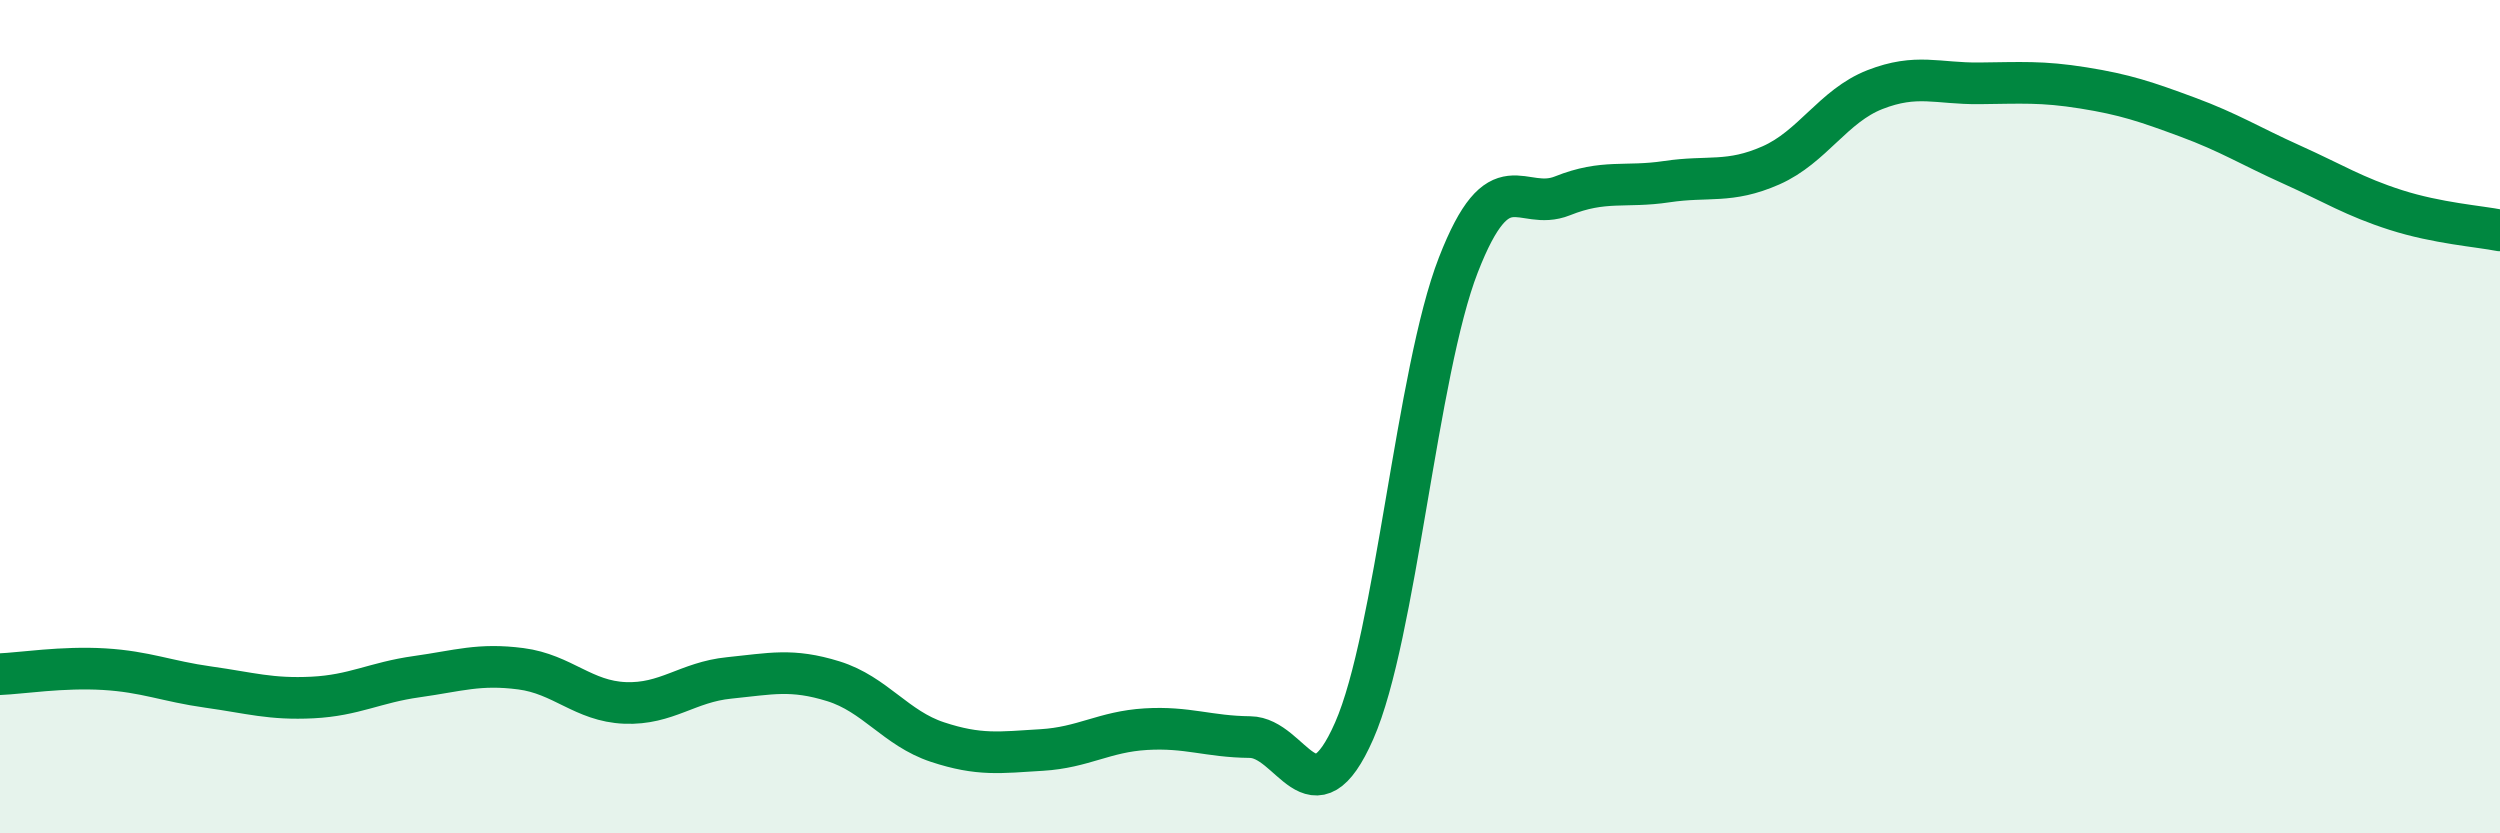 
    <svg width="60" height="20" viewBox="0 0 60 20" xmlns="http://www.w3.org/2000/svg">
      <path
        d="M 0,16.18 C 0.5,16.16 1.5,16 2.5,16.06 C 3.5,16.12 4,16.35 5,16.49 C 6,16.63 6.5,16.79 7.5,16.74 C 8.5,16.69 9,16.38 10,16.24 C 11,16.1 11.5,15.92 12.5,16.05 C 13.5,16.18 14,16.83 15,16.87 C 16,16.91 16.5,16.37 17.5,16.27 C 18.5,16.17 19,16.04 20,16.35 C 21,16.66 21.5,17.48 22.5,17.81 C 23.5,18.14 24,18.06 25,18 C 26,17.94 26.5,17.56 27.5,17.5 C 28.5,17.44 29,17.68 30,17.69 C 31,17.7 31.5,19.81 32.5,17.54 C 33.5,15.27 34,8.93 35,6.36 C 36,3.79 36.5,5.1 37.5,4.7 C 38.5,4.3 39,4.51 40,4.36 C 41,4.21 41.5,4.41 42.5,3.97 C 43.5,3.53 44,2.54 45,2.15 C 46,1.76 46.5,2.01 47.5,2 C 48.5,1.99 49,1.95 50,2.11 C 51,2.27 51.5,2.44 52.5,2.81 C 53.5,3.18 54,3.5 55,3.95 C 56,4.4 56.5,4.72 57.5,5.04 C 58.5,5.36 59.5,5.43 60,5.53L60 20L0 20Z"
        fill="#008740"
        opacity="0.1"
        stroke-linecap="round"
        stroke-linejoin="round"
      />
      <path
        d="M 0,16.18 C 0.5,16.16 1.5,16 2.5,16.06 C 3.5,16.12 4,16.35 5,16.49 C 6,16.63 6.5,16.79 7.5,16.74 C 8.5,16.69 9,16.38 10,16.24 C 11,16.1 11.5,15.92 12.5,16.05 C 13.5,16.18 14,16.83 15,16.87 C 16,16.91 16.5,16.37 17.5,16.27 C 18.5,16.17 19,16.04 20,16.35 C 21,16.66 21.5,17.48 22.5,17.81 C 23.5,18.14 24,18.06 25,18 C 26,17.94 26.5,17.56 27.5,17.5 C 28.5,17.44 29,17.68 30,17.69 C 31,17.7 31.5,19.81 32.5,17.54 C 33.5,15.27 34,8.93 35,6.36 C 36,3.79 36.5,5.1 37.5,4.7 C 38.5,4.3 39,4.51 40,4.36 C 41,4.21 41.5,4.41 42.5,3.97 C 43.5,3.53 44,2.54 45,2.15 C 46,1.76 46.5,2.01 47.5,2 C 48.5,1.99 49,1.95 50,2.11 C 51,2.27 51.5,2.44 52.5,2.81 C 53.5,3.18 54,3.5 55,3.95 C 56,4.4 56.5,4.72 57.5,5.04 C 58.5,5.36 59.5,5.43 60,5.53"
        stroke="#008740"
        stroke-width="1"
        fill="none"
        stroke-linecap="round"
        stroke-linejoin="round"
      />
    </svg>
  